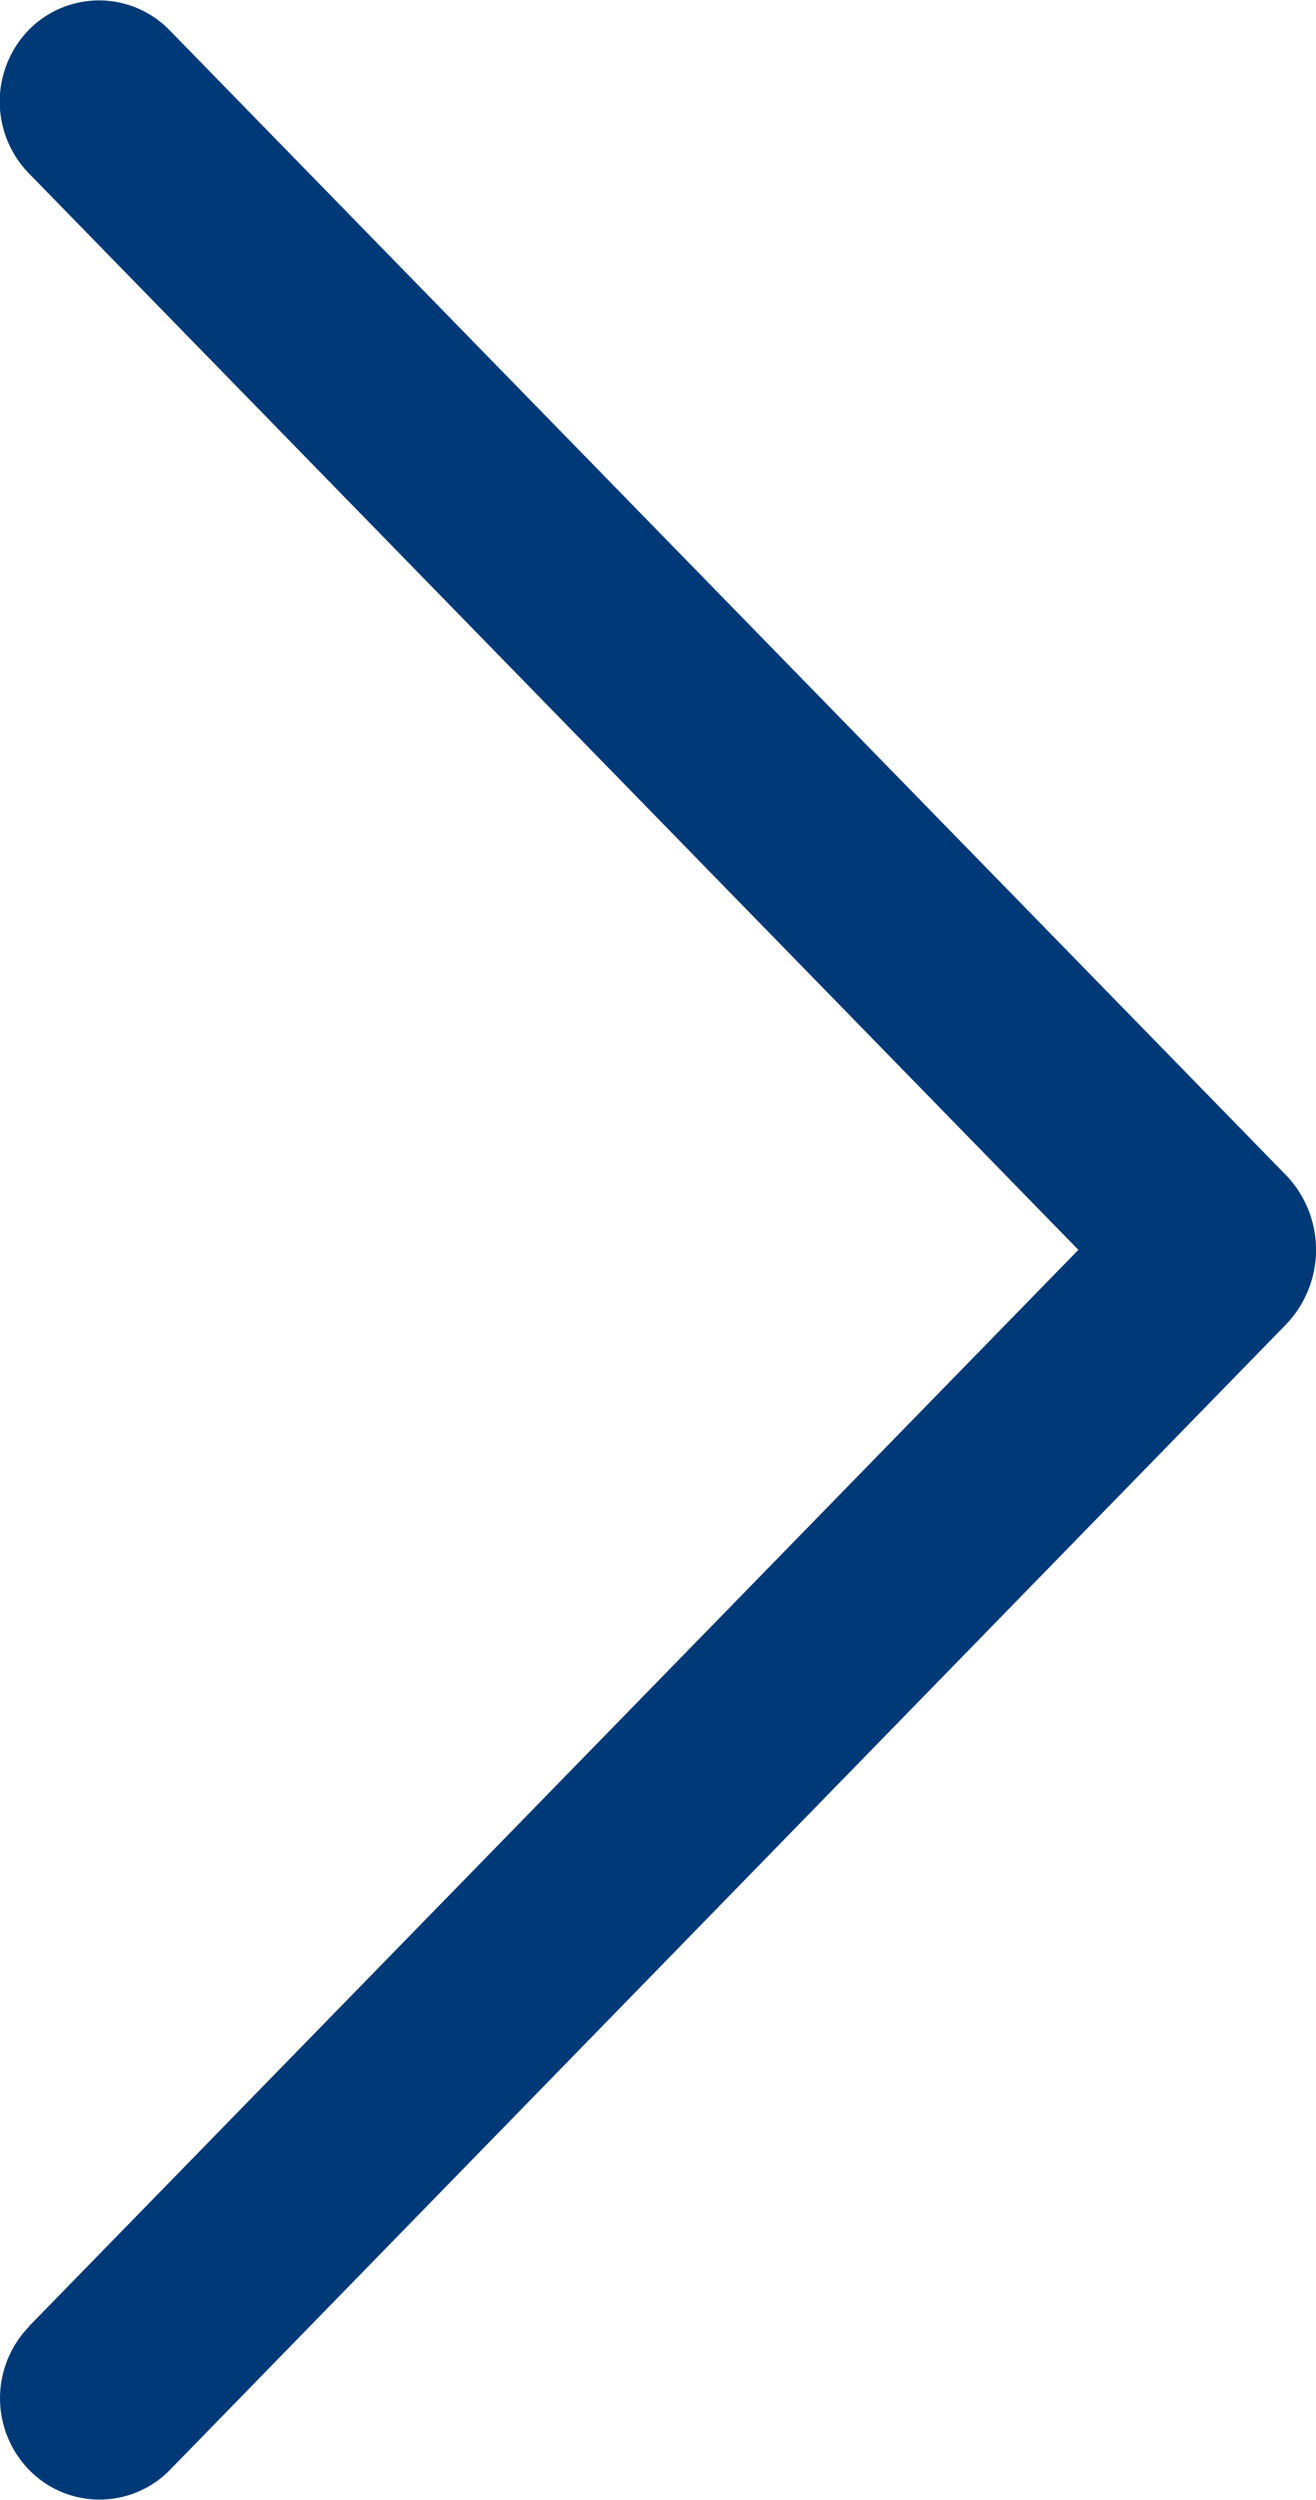 <svg xmlns="http://www.w3.org/2000/svg" width="13.369" height="25.383" viewBox="0 0 13.369 25.383">
  <path id="Tracciato_603" data-name="Tracciato 603" d="M32.059,33,21.129,22.34,10.2,33a1.045,1.045,0,0,1-1.461,0,1,1,0,0,1,0-1.422L20.365,20.236a1.094,1.094,0,0,1,1.527,0L33.52,31.571a1,1,0,0,1,0,1.426,1.045,1.045,0,0,1-1.461,0Z" transform="translate(33.295 -8.438) rotate(90)" fill="#003977"/>
</svg>
